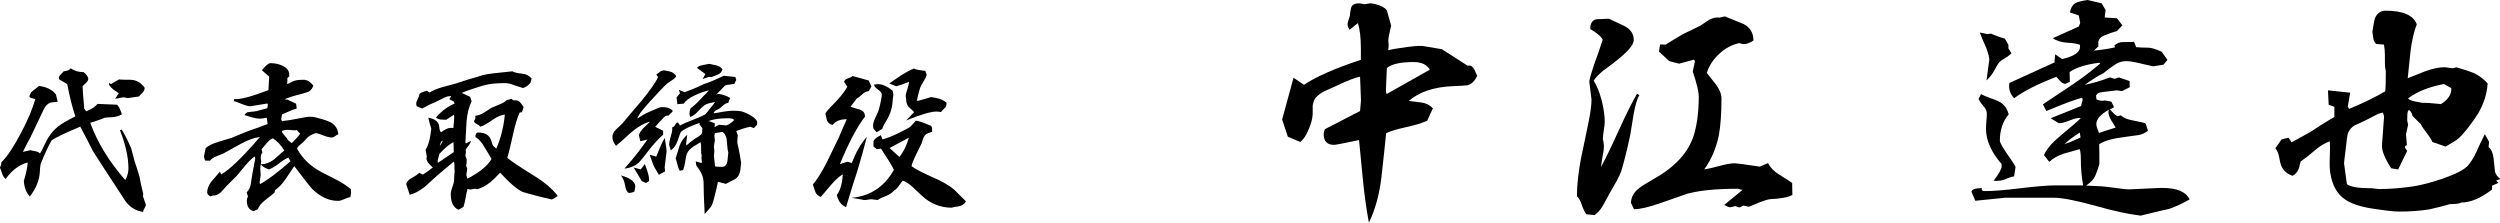 <?xml version="1.0" encoding="utf-8"?>
<!-- Generator: Adobe Illustrator 28.1.0, SVG Export Plug-In . SVG Version: 6.00 Build 0)  -->
<svg version="1.1" id="レイヤー_1" xmlns="http://www.w3.org/2000/svg" xmlns:xlink="http://www.w3.org/1999/xlink" x="0px"
	 y="0px" viewBox="0 0 245.43 21.87" style="enable-background:new 0 0 245.43 21.87;" xml:space="preserve">
<g>
	<path d="M14.27,20.28c-0.15,0.25-0.22,0.42-0.22,0.52c-0.67-0.08-1.23-0.42-1.7-1c-0.38-0.58-0.75-1.16-1.12-1.72
		c-0.48-0.72-1.19-1.81-2.12-3.27c-0.26-0.53-0.67-1.32-1.23-2.38c-1.41,0.59-2.34,1.04-2.8,1.33c-0.29,0.49-0.66,1.27-1.09,2.34
		c-0.04,0.19-0.07,0.45-0.08,0.78c-0.04,0.81-0.37,1.61-0.98,2.41c-0.35-0.38-0.55-0.89-0.59-1.53c0.23-0.74,0.35-1.34,0.38-1.81
		c-0.8,0.2-1.53,0.74-2.17,1.62c-0.18-0.16-0.29-0.34-0.34-0.55c-0.1-0.28-0.16-0.46-0.21-0.54c0.01-0.07,0.03-0.13,0.05-0.17
		l0.05-0.12c0.03-0.08,0.04-0.17,0.03-0.25c0.58-0.56,1.23-1.54,1.95-2.92c0.66-1.25,1.12-2.35,1.39-3.3
		C3.35,9.7,3.23,9.67,3.11,9.64s-0.2-0.1-0.23-0.2l0.17-0.38l0.78-0.62c0.75,0.09,1.3,0.37,1.66,0.83l0.17,0.72
		c-0.22,0.03-0.38,0.05-0.47,0.05c-0.37,0-0.67,0.25-0.91,0.73c-0.31,0.66-0.75,1.57-1.31,2.75c-0.18,0.3-0.42,0.77-0.72,1.39
		c0.17-0.04,0.41-0.1,0.73-0.17c0.04,0.02,0.21,0.06,0.5,0.11c0.2,0.03,0.34,0.1,0.44,0.22c0.15-0.22,0.32-0.56,0.53-1.02
		c0.31-0.67,0.72-1.2,1.22-1.61c0.34-0.27,0.92-0.61,1.73-1.02C7.13,10.65,6.86,9.6,6.6,8.26L5.8,7.78
		C5.79,7.72,5.78,7.67,5.78,7.62c0-0.09,0.06-0.2,0.19-0.31c0.09-0.1,0.18-0.2,0.27-0.3C6.26,7,6.38,6.97,6.6,6.93
		c0.1-0.01,0.22-0.08,0.34-0.22C7.3,6.96,7.72,7.08,8.2,7.08c0.25,0.19,0.41,0.4,0.47,0.62c0,0.18-0.09,0.34-0.28,0.49
		C8.2,8.35,8.11,8.45,8.11,8.52c0,0.18,0.05,0.89,0.16,2.14l0.19,0.27c0.48-0.18,0.85-0.42,1.12-0.73l1.91,0.08
		c0.15,0.12,0.31,0.44,0.48,0.94c-0.3,0.17-0.6,0.26-0.89,0.28c-0.43,0.02-0.7,0.04-0.81,0.06c-0.3,0.14-0.77,0.3-1.41,0.5
		c0.7,1.92,1.84,3.79,3.44,5.62c0.21-0.4,0.31-0.78,0.31-1.14c0-1.08-0.28-2.33-0.83-3.75l0.16-0.08c0.25,0.39,0.56,0.98,0.92,1.8
		c0.08,0.28,0.2,0.7,0.34,1.27c0.12,0.35,0.29,0.88,0.5,1.58c0.06,0.38,0.18,0.93,0.36,1.66l-0.02,0.27l0.28,0.8
		C14.32,20.14,14.3,20.21,14.27,20.28z M13.64,9.47l-1.09,0.16c-0.03,0-0.17-0.03-0.42-0.08L11.3,9.7l0.36-0.55
		c-0.32-0.22-0.5-0.34-0.53-0.36c-0.17-0.14-0.31-0.29-0.42-0.45v-0.2l0.19,0.11l0.78-0.45c0.11,0.02,0.47,0.03,1.07,0.03
		c0.6,0,1.08,0.26,1.45,0.78c0,0.18-0.06,0.33-0.19,0.47C13.88,9.21,13.75,9.34,13.64,9.47z"/>
	<path d="M34.45,19.05c-0.01,0.05-0.03,0.16-0.06,0.31c-0.15,0.01-0.34,0.07-0.59,0.19c-0.25,0.11-0.45,0.17-0.61,0.17
		c-0.9,0-1.74-0.39-2.53-1.16c-0.17-0.17-0.76-0.92-1.77-2.25c-0.28,0.42-0.56,0.83-0.84,1.25c-0.33,0.49-0.68,0.85-1.03,1.09
		l-0.08,0.27c-0.06,0.06-0.37,0.31-0.91,0.73c-0.38,0.3-0.62,0.6-0.72,0.89l-0.42,0.19c-0.44-0.11-0.66-0.47-0.66-1.06
		c0-0.1,0.04-0.23,0.11-0.39l-0.12-0.39c0.2-0.22,0.33-0.47,0.39-0.75c0.07-0.57,0.22-1.43,0.45-2.58L25,15.36
		c-0.25,0.17-0.56,0.47-0.94,0.91c-0.55,0.68-0.84,1.02-0.86,1.03c-0.2,0.2-0.5,0.5-0.91,0.91c-0.2,0.22-0.4,0.44-0.61,0.67
		c-0.28,0.24-0.54,0.34-0.77,0.31l-0.27,0.09c-0.2-0.12-0.3-0.26-0.3-0.39c0-0.34,0.13-0.7,0.41-1.06c0.18-0.2,0.46-0.53,0.84-0.98
		l0.12,0.27c0.79-0.42,2.06-1.64,3.81-3.67c-0.55,0.06-1.18,0.29-1.88,0.67c-0.59,0.32-1.18,0.65-1.77,0.98
		c-0.23,0.08-0.45,0.17-0.67,0.27c-0.26,0.1-0.46,0.24-0.59,0.41l-0.48-0.02l-0.11-0.39l0.17-0.83c0.27-0.24,0.68-0.44,1.22-0.61
		c0.44-0.14,0.88-0.27,1.31-0.39c0.34-0.15,0.86-0.36,1.55-0.64c0.45-0.15,1.11-0.39,2-0.72l-0.08-0.62
		c-0.35,0.06-0.57,0.09-0.66,0.09c-0.34,0-0.85-0.12-1.53-0.36c0.1-0.15,0.2-0.23,0.3-0.27c0.21-0.02,0.52-0.06,0.92-0.12
		c0.23-0.06,0.57-0.16,1.03-0.28l0.05-0.34l-0.05-0.12l-1.66,0.27c-0.16,0.03-0.58-0.1-1.28-0.39c-0.16-0.06-0.28-0.1-0.36-0.11
		l0.03-0.19c0.47,0,1.04-0.1,1.7-0.31c0.19-0.05,0.74-0.24,1.67-0.58l0.08-1.33L25.71,6.9c0.38-0.47,0.65-0.7,0.83-0.7
		c0.44,0,0.83,0.08,1.19,0.25c0.47,0.22,0.69,0.53,0.67,0.94V7.5l-0.19,0.16c0.01,0.15,0,0.34-0.02,0.59
		c0.09-0.02,0.26-0.1,0.5-0.23c0.2-0.12,0.56-0.19,1.09-0.19c0.36,0,0.69,0.19,0.98,0.58c-0.12,0.34-0.33,0.57-0.66,0.66
		c-0.32,0.1-0.65,0.19-0.97,0.27c-0.24,0.06-0.59,0.18-1.06,0.34L27.99,9.8l0.2-0.03l0.88,0.41l0.06,0.47
		c-0.34,0.1-0.82,0.3-1.44,0.58L27.6,11.7l0.08,0.19c0.51-0.05,1.07-0.14,1.69-0.27c0.48-0.1,0.83-0.16,1.05-0.16
		c0.27,0,0.57,0.05,0.91,0.16l0.3,0.08c0.48,0.14,0.82,0.28,1.03,0.44c0.33,0.25,0.52,0.6,0.55,1.05c-0.08,0.02-0.19,0.08-0.3,0.17
		c-0.12,0.09-0.23,0.14-0.32,0.14c-0.21,0-0.48-0.06-0.81-0.19c-0.37-0.15-0.62-0.23-0.78-0.25c-0.43,0.15-0.73,0.32-0.9,0.53
		s-0.33,0.37-0.48,0.49s-0.24,0.2-0.27,0.23c-0.09,0.08-0.16,0.17-0.19,0.27c0.51,0.97,1.32,1.75,2.42,2.33
		c0.5,0.25,0.99,0.5,1.48,0.75c0.55,0.29,1.02,0.6,1.39,0.92v0.23C34.48,18.86,34.47,18.94,34.45,19.05z M28.31,15.47
		c-0.22,0.08-0.52,0.27-0.91,0.57c-0.39,0.3-0.72,0.49-0.99,0.59c-0.3-0.08-0.57-0.24-0.81-0.47c-0.03,0.15-0.05,0.27-0.05,0.36
		c0,0.07,0.01,0.18,0.02,0.32s0.02,0.25,0.02,0.32c0,0.08-0.02,0.21-0.05,0.38s-0.05,0.3-0.05,0.38c0,0.03,0.01,0.08,0.03,0.14v0.02
		c0.74-0.4,1.74-1.15,3-2.25L28.31,15.47z M25.59,16.14c0.49-0.02,0.92-0.18,1.3-0.48c0.34-0.29,0.68-0.59,1.02-0.89
		c-0.31-0.51-0.69-0.91-1.12-1.19c-0.2,0.07-0.4,0.23-0.61,0.47c-0.17,0.2-0.33,0.4-0.5,0.61l0.09,0.36
		c-0.08,0.04-0.13,0.12-0.15,0.23s-0.02,0.22-0.02,0.32l0.05,0.28C25.64,15.88,25.62,15.97,25.59,16.14z M29.14,12.77
		c-0.05,0.01-0.12,0.02-0.19,0.02s-0.19,0-0.34-0.02c-0.15-0.01-0.26-0.02-0.34-0.02c-0.26,0-0.46,0.04-0.59,0.11v0.03
		c0,0.08,0.08,0.22,0.25,0.41c0.2,0.21,0.31,0.36,0.33,0.45l0.38,0.3c0.34-0.33,0.62-0.64,0.83-0.91L29.14,12.77z"/>
	<path d="M54.58,19.36l-0.12,0.08c-0.12,0.08-0.22,0.13-0.31,0.14c-0.67-0.14-1.6-0.38-2.8-0.72c-0.56-0.24-1.31-0.88-2.25-1.91
		c-0.44,0.47-0.77,0.79-1,0.97c-0.4,0.31-0.81,0.53-1.25,0.66l-0.2-0.05l-0.5,0.08l-0.25-0.06c-0.03,0.05-0.12,0.47-0.27,1.27
		c-0.04,0.19-0.09,0.35-0.14,0.5l-0.47,0.27c-0.51-0.21-0.77-0.72-0.77-1.55c0-0.15,0.04-0.32,0.11-0.53
		c0.06-0.17,0.12-0.34,0.17-0.52c0.04-0.14,0.06-0.33,0.06-0.58s0.02-0.43,0.05-0.55c-0.02-0.07-0.03-0.32-0.03-0.75
		c0-0.1-0.02-0.19-0.06-0.25c-0.35,0.29-0.88,0.73-1.58,1.33c-0.84,0.76-1.27,1.15-1.28,1.16c-0.54,0.42-1.03,0.67-1.47,0.77
		l-0.34-1.05c0.04-0.19,0.17-0.35,0.38-0.5l0.55-0.33c0.12-0.08,0.24-0.17,0.34-0.27l0.36,0.17c0.24-0.14,0.57-0.37,0.98-0.7
		l-0.12-0.11c-0.33-0.28-0.5-0.54-0.5-0.78c0-0.06,0.01-0.12,0.03-0.19l-0.12-0.66c0.21-0.29,0.37-0.79,0.48-1.48l0.03-0.25
		c0.03-0.2,0.05-0.3,0.05-0.31c0-0.02-0.02-0.1-0.06-0.23c-0.07-0.21-0.15-0.5-0.23-0.88c0.62,0.12,0.97,0.38,1.05,0.75
		c0.01,0.11,0.03,0.24,0.05,0.37s0.07,0.24,0.14,0.32c0.4-0.29,0.71-0.44,0.95-0.44c0.08,0,0.17,0.01,0.27,0.02
		c0.05-0.48,0.08-0.85,0.08-1.11c0-0.07-0.01-0.14-0.02-0.2l-0.77,0.5c-0.18-0.01-0.36-0.02-0.54-0.03
		c-0.18-0.01-0.34-0.08-0.46-0.2c0.56-0.64,1.17-1.09,1.83-1.36l-0.08-0.2l-0.44-0.23l0.19-0.3c-0.04,0-0.08,0-0.12,0
		c-0.17,0-0.33,0.04-0.48,0.11c-0.24,0.12-0.62,0.31-1.12,0.55c-0.26,0.09-0.64,0.28-1.12,0.55l-0.55-0.22
		c-0.03-0.1-0.05-0.19-0.05-0.25c0-0.11,0.05-0.27,0.16-0.47c0.1-0.2,0.15-0.34,0.14-0.44c0.06-0.1,0.18-0.18,0.34-0.23
		c0.26-0.08,0.4-0.13,0.41-0.14l0.25,0.19c0.32-0.2,0.74-0.38,1.25-0.53c0.44-0.11,0.88-0.23,1.33-0.36
		c0.59-0.21,1.49-0.48,2.69-0.83C47.8,7.26,48.77,7.15,50.3,7c0.15,0.1,0.46,0.18,0.95,0.23c0.41,0.04,0.72,0.2,0.94,0.48
		l-0.11,0.41c-0.21,0.27-0.45,0.44-0.73,0.52c-0.12-0.03-0.41-0.12-0.88-0.28c-0.35-0.14-0.64-0.2-0.86-0.2
		c-0.66,0-1.19,0.04-1.61,0.11c-0.35,0.06-0.85,0.2-1.5,0.42C46,8.85,45.61,9,45.33,9.12l0.83,0.39l0.14,0.45
		c-0.26,0.5-0.43,1.16-0.5,1.97c-0.03,0.69-0.07,1.38-0.11,2.06l0.05,0.09l0.5-0.25c-0.07,0.22-0.19,0.43-0.36,0.62
		c-0.12,0.15-0.17,0.26-0.17,0.33c0,0.03,0.01,0.07,0.03,0.12l-0.05,0.41l0.12,0.3V16c0,0.04-0.01,0.09-0.03,0.16l-0.02,0.09
		l0.11,0.31l-0.09,0.62l0.11,0.36c1.23-0.65,2.02-1.29,2.36-1.94c-0.23-0.4-0.46-0.79-0.7-1.17c-0.27-0.48-0.56-0.81-0.88-0.98
		c0-0.29,0.09-0.44,0.28-0.44c0.7,0,1.12,0.27,1.28,0.81c0.07,0.24,0.12,0.39,0.16,0.45c0.03,0.06,0.14,0.16,0.33,0.32
		c0.45-1.03,0.73-2.15,0.84-3.34c-0.29,0.03-0.59,0.14-0.91,0.33c-0.27,0.18-0.54,0.35-0.81,0.53c-0.23,0.15-0.46,0.26-0.7,0.33
		c-0.06-0.1-0.17-0.19-0.33-0.26c-0.16-0.07-0.25-0.16-0.28-0.29c0.13-0.17,0.18-0.34,0.12-0.52c0.31-0.04,0.59-0.14,0.84-0.3
		s0.5-0.32,0.75-0.48c0.07-0.04,0.33-0.15,0.78-0.33c0.32-0.12,0.57-0.27,0.73-0.44l0.48-0.11c0.08,0.08,0.15,0.13,0.2,0.14
		c0.08,0,0.17,0,0.25,0c0.23,0,0.47,0.22,0.72,0.67l-0.16,0.5l-0.22,0.02c-0.25,0.54-0.47,1.28-0.67,2.22
		c-0.26,1.17-0.44,1.91-0.55,2.23c0.34,0.3,1.2,0.88,2.56,1.72c1.07,0.66,1.87,1.33,2.39,2.02C54.69,19.29,54.62,19.33,54.58,19.36z
		 M44.52,13.95c-0.45,0.24-0.91,0.63-1.39,1.17l-0.17,0.67l0.03,0.2l1.56-1.06L44.52,13.95z M43.17,14.36
		c0.13-0.21,0.24-0.39,0.31-0.55l-0.17,0.09C43.25,14.04,43.2,14.19,43.17,14.36z"/>
	<path d="M66,7.86c-0.1,0.07-0.26,0.17-0.45,0.3C65.2,8.46,64.68,9,63.98,9.78c-0.27,0.29-0.53,0.58-0.78,0.88
		c-0.29,0.33-0.51,0.66-0.64,0.98c0.12-0.08,0.32-0.2,0.58-0.36c0.15-0.09,0.45-0.24,0.91-0.44c0.5-0.22,0.8-0.33,0.91-0.33
		c0.52,0,0.88,0.12,1.09,0.38c-0.04,0.09-0.12,0.18-0.22,0.25c-0.06,0.05-0.12,0.11-0.16,0.19c-0.23,0-0.41,0.08-0.55,0.25
		l-0.08,0.09c-0.17,0.16-0.41,0.42-0.72,0.78l0.78,0.38v0.39c-0.5,0.44-1.02,1.02-1.56,1.73c-0.17,0.24-0.44,0.58-0.83,1.02
		c-0.37,0.32-0.83,0.52-1.41,0.58c0.66-0.73,1.27-1.48,1.84-2.27c0.17-0.24,0.31-0.43,0.42-0.58l-0.7,0.16l-0.14-0.59
		c0.07-0.24,0.23-0.48,0.48-0.73c0.38-0.36,0.59-0.56,0.62-0.59c-0.68,0.14-1.5,0.67-2.45,1.59c-0.19,0.16-0.48,0.42-0.89,0.78
		c-0.24-0.3-0.36-0.59-0.36-0.88c0-0.25,0.12-0.49,0.36-0.73c0.2-0.2,0.41-0.4,0.62-0.59c0.62-0.75,1.26-1.5,1.91-2.25
		c0.86-1.07,1.4-1.84,1.59-2.3l-0.17-0.25l0.45-0.34l0.3-0.08c0.22,0.05,0.44,0.1,0.66,0.14c0.22,0.07,0.4,0.21,0.53,0.41
		C66.39,7.54,66.26,7.68,66,7.86z M62.28,18.81c-0.14,0.07-0.31,0.12-0.53,0.14l-0.12-0.08c-0.12-0.11-0.22-0.35-0.27-0.7
		c-0.06-0.35-0.19-0.67-0.4-0.95c0.94,0.26,1.41,0.63,1.41,1.11C62.36,18.38,62.33,18.54,62.28,18.81z M63.72,17.77l-0.3,0.2
		l-0.41-0.19l-0.81-1.34l0.7,0.19l0.41-0.52c0.28,0.73,0.42,1.23,0.41,1.52V17.77z M65.25,16.44c0.01,0.11,0.03,0.24,0.05,0.38
		l-0.62,0.34c-0.1-0.18-0.26-0.43-0.45-0.77c-0.06-0.12-0.13-0.29-0.2-0.5c-0.04-0.11-0.12-0.35-0.25-0.7l0.64,0.19
		c0-0.01,0.17-0.41,0.5-1.2c0.07-0.16,0.19-0.37,0.34-0.64c0.02,0.17,0.06,0.43,0.12,0.8c0.04,0.23,0.06,0.41,0.06,0.53L65.25,16.44
		z M70.23,9.38c0.04-0.02,0.11-0.08,0.22-0.17c0.48,0.05,0.89,0.19,1.23,0.41l-0.19,0.48c-0.17,0.02-0.31,0.09-0.44,0.2
		c-0.24,0.22-0.37,0.33-0.38,0.33c-0.12,0.07-0.23,0.14-0.36,0.19c-0.15,0.09-0.23,0.19-0.25,0.3c0.15-0.01,0.47-0.06,0.97-0.16
		c0.38-0.06,0.7-0.09,0.95-0.09c0.36,0,0.63,0.02,0.8,0.06c0.31,0.09,0.63,0.23,0.95,0.42c0.41,0.25,0.61,0.49,0.61,0.72
		c0,0.05-0.01,0.11-0.03,0.19L74,12.58l-0.33-0.14c-0.37,0.07-0.83,0.21-1.39,0.42l0.16,0.45l-0.03,0.16
		c-0.02,0.2-0.03,0.34-0.03,0.44c0,0.11,0.04,0.31,0.11,0.58c0.09,0.41,0.18,0.91,0.27,1.5c-0.02,0.15-0.05,0.38-0.08,0.7
		c-0.05,0.41-0.22,0.7-0.5,0.89c-0.31,0.16-0.62,0.31-0.92,0.47l-0.73-0.19c-0.01,0-0.03,0-0.05,0c-0.09,0.45-0.19,0.88-0.3,1.3
		c-0.16,0.66-0.29,1.05-0.41,1.17l-0.59,0.69c0-0.15-0.03-0.75-0.08-1.8c0-0.31-0.01-0.77-0.03-1.36c-0.02-0.43-0.16-0.82-0.41-1.19
		c-0.07-0.09-0.17-0.23-0.3-0.41l-0.06-0.42L68.86,16l0.06-0.11c-0.06-0.22-0.07-0.43-0.03-0.62c-0.05-0.15-0.07-0.37-0.06-0.66
		c0.01-0.3-0.01-0.51-0.05-0.65c-0.16,0.09-0.39,0.23-0.7,0.42c-0.32,0.22-0.54,0.45-0.64,0.7c-0.06,0.14-0.12,0.43-0.19,0.89
		c-0.04,0.25-0.1,0.5-0.19,0.73l-0.34,0.06c-0.08-0.17-0.16-0.37-0.22-0.61c-0.07-0.29-0.13-0.49-0.17-0.59
		c0.13-0.43,0.27-0.85,0.39-1.27c0.17-0.43,0.42-0.78,0.75-1.06l-0.12,0.92l0.05,0.12c0.18-0.17,0.46-0.39,0.84-0.67
		c0.19-0.09,0.37-0.21,0.55-0.36c0.12-0.09,0.17-0.24,0.14-0.44c0.02-0.04,0.03-0.08,0.03-0.11c0-0.11-0.1-0.27-0.3-0.47
		c0.01-0.06,0.02-0.11,0.03-0.16c-0.9,0.31-1.51,0.6-1.83,0.88c-0.05,0.05-0.15,0.31-0.3,0.78c-0.15,0.47-0.39,0.82-0.71,1.05
		c-0.1-0.36-0.16-0.55-0.16-0.56c0-0.18,0.04-0.39,0.11-0.64c0.05-0.2,0.11-0.4,0.17-0.61c0.02-0.15,0.03-0.3,0.03-0.47
		c0.12-0.02,0.22-0.1,0.28-0.23c0.06-0.14,0.15-0.22,0.27-0.25l0.2,0.31c0.21-0.12,0.66-0.32,1.34-0.58
		c0.34-0.12,0.72-0.29,1.14-0.5c0.13-0.14,0.31-0.35,0.53-0.66c0.15-0.15,0.29-0.33,0.44-0.56c-0.48,0.07-0.82,0.17-1.03,0.3
		c-0.12,0.08-0.37,0.31-0.72,0.69c-0.16,0.18-0.38,0.34-0.67,0.48c-0.06-0.11-0.09-0.21-0.09-0.28c0-0.26,0.04-0.46,0.12-0.59
		c0.28-0.2,0.59-0.48,0.92-0.84c0.29-0.3,0.58-0.6,0.88-0.91c-0.5,0.11-0.97,0.28-1.42,0.5c-0.55,0.26-0.9,0.53-1.05,0.8l-0.64,0.06
		l-0.08-0.66l0.34-0.42l-0.12-0.33l0.56,0.23c0.48-0.16,1.12-0.42,1.92-0.8c0.45-0.14,1.1-0.41,1.95-0.81l1.12,0.12l0.09,0.3
		l-0.2,0.38c-0.56,0.06-0.87,0.12-0.92,0.17L70.23,9.38z M70.44,7.34c-0.15,0.05-0.35,0.13-0.61,0.23L69.6,7.55l-0.62,0.2l0.27-0.48
		l-0.83-0.61c0.11-0.14,0.3-0.22,0.55-0.27c0.36-0.06,0.58-0.1,0.64-0.12c0.24,0.04,0.48,0.09,0.73,0.15
		c0.24,0.06,0.44,0.19,0.59,0.38C70.86,7.05,70.71,7.23,70.44,7.34z M71.52,11.61c-0.93,0-1.59,0.1-2,0.3h0.16l0.5,0.2
		c-0.02,0.2-0.03,0.29-0.03,0.27c0,0.03,0,0.06,0.02,0.09c0.09-0.04,0.23-0.11,0.42-0.22l0.73,0.06c0.25-0.09,0.5-0.27,0.77-0.53
		C71.98,11.67,71.8,11.61,71.52,11.61z M71.41,14.45c-0.04-0.45-0.07-0.72-0.08-0.83c-0.07-0.31-0.2-0.54-0.39-0.67l-0.75,0.12
		l-0.06,0.25c0.03,0.26,0.05,0.4,0.05,0.42c0,0.06-0.01,0.16-0.04,0.28s-0.04,0.22-0.04,0.28c-0.01,0.05-0.01,0.14,0,0.25
		c0.02,0.11,0.03,0.19,0.03,0.23c0,0.06-0.01,0.16-0.02,0.28s-0.02,0.22-0.02,0.28c0,0.09,0.02,0.25,0.05,0.47s0.05,0.39,0.05,0.52
		c0.07,0.03,0.3,0.05,0.69,0.05c0.28,0,0.46-0.18,0.53-0.53c0.03-0.29,0.06-0.58,0.09-0.88C71.45,14.85,71.43,14.67,71.41,14.45z"/>
	<path d="M85.28,8.95c-0.22,0.02-0.43,0.12-0.62,0.3c-0.26,0.24-0.44,0.38-0.55,0.42l-0.61,0.81c0.11,0.04,0.29,0.1,0.53,0.17
		c0.31,0.07,0.52,0.15,0.61,0.22c0.18,0.1,0.27,0.3,0.28,0.58c-0.76,0.97-1.58,2.52-2.47,4.66l0.75-0.23L83.62,16
		c0.42-1.08,0.91-1.94,1.48-2.56c-0.28,1.1-0.59,2.2-0.92,3.3c-0.26,0.78-0.64,1.98-1.12,3.59c-0.45-0.17-0.75-0.56-0.91-1.17
		c0.34-0.47,0.54-1.15,0.59-2.05c-0.37,0.22-0.75,0.57-1.16,1.05c-0.33,0.4-0.67,0.79-1,1.17c-0.27-0.09-0.45-0.26-0.54-0.5
		c-0.09-0.24-0.17-0.48-0.24-0.72c0.38-0.41,0.84-1.15,1.39-2.22c0.29-0.6,0.68-1.41,1.17-2.41c0.16-0.4,0.41-0.98,0.77-1.77
		c-0.6-0.02-1.07,0.16-1.39,0.55c-0.26-0.05-0.44-0.19-0.55-0.42c-0.05-0.23-0.1-0.46-0.16-0.69c0.12-0.21,0.29-0.41,0.48-0.61
		c0.84-0.82,1.4-1.5,1.67-2.03l-0.31-0.47c0.02-0.12,0.1-0.22,0.25-0.3c0.12-0.04,0.25-0.09,0.38-0.14
		c0.07-0.03,0.13-0.08,0.19-0.14l1.59,0.44l0.27,0.59L85.28,8.95z M93.44,20.39c-1.12,0-2.11-0.4-2.95-1.19
		c-0.29-0.26-0.58-0.53-0.86-0.81c-0.35-0.33-0.69-0.55-1-0.66c-0.07,0.07-0.19,0.23-0.36,0.48c-0.12,0.2-0.29,0.36-0.5,0.5
		c-0.17,0.21-0.42,0.38-0.77,0.52c-0.42,0.16-0.69,0.29-0.83,0.41l-0.61-0.08c-0.07,0-0.19,0.01-0.34,0.04
		c-0.16,0.03-0.27,0.04-0.34,0.04s-0.17-0.02-0.28-0.05c-0.07-0.01-0.41-0.07-1-0.17c1.82-0.16,3.21-1.07,4.16-2.75
		c-0.25-0.49-0.67-1.18-1.27-2.08l-0.41,0.06l-0.33-0.27v-0.45c0-0.2,0.24-0.42,0.72-0.66l0.16,0.41c0.44-0.11,0.88-0.28,1.34-0.5
		c0.86-0.41,1.35-0.67,1.45-0.79s0.27-0.3,0.5-0.55c0.26,0.03,0.74,0.2,1.45,0.5c0.11,0.04,0.16,0.24,0.14,0.59
		c-0.31,0.11-0.5,0.19-0.55,0.22c-0.15,0.09-0.26,0.26-0.34,0.48c-0.03,0.12-0.09,0.29-0.17,0.5c-0.18,0.36-0.36,0.73-0.55,1.11
		c-0.25,0.53-0.39,0.89-0.41,1.08c0.38,0.28,1.1,0.65,2.14,1.11c0.94,0.41,1.62,0.81,2.06,1.2c0.03,0.02,0.41,0.4,1.14,1.14
		c-0.17,0.28-0.4,0.44-0.7,0.48C93.73,20.31,93.5,20.35,93.44,20.39z M87.61,10.16c-0.05,0.56-0.25,1.12-0.59,1.69
		c-0.21,0.31-0.34,0.58-0.41,0.8l-0.55,0.33l-0.3-0.33c-0.03-0.11-0.05-0.21-0.05-0.3c0-0.19,0.06-0.43,0.19-0.72
		c0.1-0.22,0.21-0.44,0.31-0.67c0.05-0.11,0.12-0.39,0.22-0.82c0.09-0.43,0.14-0.71,0.14-0.82c0-0.14-0.07-0.27-0.2-0.39
		c-0.12-0.09-0.23-0.18-0.34-0.27c-0.11-0.09-0.19-0.21-0.24-0.35c0.18-0.03,0.32-0.05,0.42-0.05c0.41,0,0.88,0.21,1.42,0.64
		l0.08,0.39C87.68,9.44,87.64,9.73,87.61,10.16z M89.23,8.03c-0.46,0.2-0.88,0.34-1.25,0.44L87.3,8.19c0.38-0.26,0.78-0.53,1.17-0.8
		c0.48-0.3,0.9-0.53,1.27-0.67C89.83,6.8,90,6.85,90.25,6.88c0.35,0.04,0.55,0.07,0.59,0.08l0.14,0.39
		c-0.05,0.17-0.15,0.38-0.3,0.62c-0.18,0.29-0.29,0.5-0.34,0.62c-0.05,0.12-0.16,0.54-0.33,1.26l0.09,0.06l1.31-0.38
		c0.4,0.06,0.67,0.12,0.81,0.17c0.27,0.08,0.5,0.21,0.7,0.39c0.01,0.18-0.02,0.32-0.08,0.42c-0.03,0.03-0.13,0.13-0.3,0.3
		c-0.05,0.06-0.1,0.12-0.16,0.19c-0.18-0.03-0.33-0.05-0.45-0.05c-0.53,0-1.53,0.29-2.98,0.88l0.8-0.83
		c-0.34-0.31-0.53-0.48-0.56-0.52c-0.16-0.2-0.23-0.44-0.23-0.73c0-0.03-0.01-0.08-0.02-0.15c-0.02-0.07-0.02-0.12-0.02-0.15
		c0-0.17,0.05-0.4,0.16-0.71C89.18,8.44,89.23,8.2,89.23,8.03z M87.33,14.53l0.97,0.88c0.42-0.53,0.72-1.16,0.92-1.89L87.33,14.53z"
		/>
	<path d="M144.04,8.37c-0.17,0.03-0.65,0.06-1.43,0.09c-1.84,0.08-3.28,0.56-4.31,1.45c0.42,0.05,0.85,0.1,1.28,0.16
		s0.79,0.25,1.09,0.56l-0.56,1.22c-0.47,0.22-1.16,0.43-2.06,0.63s-1.56,0.4-1.97,0.59c-0.09,0.94-0.24,2.34-0.45,4.22
		c-0.19,1.72-0.6,3.24-1.24,4.57c-0.23-1.2-0.43-2.6-0.59-4.2c-0.12-1.31-0.25-2.62-0.38-3.91c-1.47,0.31-2.29,0.47-2.46,0.47
		c-0.67,0-1.01-0.35-1.01-1.05c0-0.16,0.04-0.32,0.12-0.49l3.45-1.78c0.06-0.62,0.09-0.98,0.09-1.05c0-0.17-0.03-0.95-0.09-2.32
		c-0.41,0.06-1.23,0.38-2.46,0.96c-0.33,0.14-0.66,0.29-1,0.45s-0.62,0.36-0.86,0.61c-0.17,0.2-0.28,0.48-0.33,0.82
		c0,0.28,0,0.57,0,0.87c-0.03,0.44-0.16,0.91-0.38,1.43c-0.25,0.61-0.53,1.03-0.84,1.27l-1.22-0.52l-0.56-1.69l1.12-4.1l1.03,0.7
		c1.11-0.77,2.97-1.59,5.58-2.46V4.78c0-1.11-0.1-1.95-0.3-2.51l-0.82,0.66c-0.12-0.23-0.19-0.41-0.19-0.54
		c0-0.11,0.08-0.39,0.23-0.84c0-0.17,0.04-0.42,0.11-0.74s0.33-0.48,0.79-0.48c0.06,0,0.15,0.01,0.27,0.04s0.21,0.04,0.27,0.04
		s0.15-0.01,0.27-0.04s0.21-0.04,0.27-0.04c0.25,0,0.56,0.07,0.94,0.21c0.45,0.17,0.7,0.38,0.75,0.61l0.38,1.36
		c-0.02,0.12-0.07,0.36-0.15,0.69s-0.13,0.6-0.13,0.79c0,0.05,0.01,0.11,0.02,0.2s0.02,0.15,0.02,0.2c0,0.11-0.02,0.29-0.05,0.54
		c0.44-0.11,1.07-0.21,1.9-0.32s1.36-0.13,1.59-0.08l1.78,0.3l2.53,1.62c0.05-0.02,0.09-0.02,0.14-0.02c0.2,0,0.38,0.13,0.52,0.4
		c0.09,0.2,0.19,0.41,0.28,0.61C144.76,7.99,144.43,8.3,144.04,8.37z M138.77,6.09c-1.28,0-2.16,0.2-2.62,0.59
		c-0.06,1.36-0.09,2.07-0.09,2.13c0,0.08,0.01,0.17,0.02,0.28l0.05,0.14l4.24-2.39C140.08,6.34,139.55,6.09,138.77,6.09z"/>
	<path d="M160.05,13.22c-0.27,1.28-0.54,2.4-0.82,3.35c-0.09,0.34-0.27,0.74-0.52,1.2c-0.22,0.38-0.43,0.75-0.64,1.12
		s-0.43,0.78-0.66,1.21s-0.52,0.77-0.88,1.02l-0.8-0.09c-0.14-0.17-0.29-0.48-0.45-0.94c-0.14-0.41-0.3-0.68-0.47-0.82
		c0-1.05,0.13-2.29,0.4-3.73c0.27-1.23,0.52-2.47,0.77-3.7c0.17-0.84,0.26-1.53,0.26-2.06l-0.21-1.73
		c-0.02-0.19,0.17-0.84,0.56-1.97c0.27-0.73,0.52-1.46,0.75-2.18c-0.14-0.31-0.55-0.66-1.22-1.05c0-0.56,0.2-0.88,0.61-0.96
		c0.39-0.02,0.8-0.03,1.22-0.05c0.52,0.23,1.03,0.48,1.55,0.73c0.59,0.31,0.89,0.77,0.89,1.36c0,0.48-0.63,1.21-1.9,2.18
		c-0.72,0.55-1.09,0.83-1.12,0.84c-0.5,0.42-0.8,0.75-0.91,0.98c0.3,0.44,0.56,1.1,0.8,1.99c0.19,0.8,0.28,1.48,0.28,2.06
		c0,0.17-0.03,0.44-0.09,0.8s-0.09,0.63-0.09,0.82c0,0.02,0,0.05,0,0.09l0.05,0.19c0.03,0.19,0.05,0.37,0.05,0.54
		c0,0.22-0.04,0.51-0.12,0.87c-0.09,0.52-0.15,0.88-0.16,1.1c0.42-0.77,1-1.96,1.73-3.57s1.34-2.82,1.8-3.62l0.23,0.14
		c-0.2,0.31-0.39,0.93-0.56,1.85C160.27,11.87,160.16,12.55,160.05,13.22z M173.8,19.55c-0.22,0.02-0.56,0.12-1.03,0.3
		c-0.36,0.16-0.72,0.3-1.08,0.45l-0.52-0.12l-0.42,0.19l-0.4-0.14c-0.28,0.08-0.45,0.12-0.52,0.12c-0.09,0-0.28-0.08-0.56-0.23
		l1.8-1.48l-0.12-0.02c-0.11-0.03-0.22-0.06-0.33-0.09c-2.11,0-3.77,0.16-4.97,0.49c-0.88,0.3-1.75,0.6-2.62,0.91
		c-1.16,0.41-2.03,0.61-2.62,0.61l-0.3-0.63c0.03-0.58,0.3-1.06,0.82-1.45c0.19-0.16,0.69-0.47,1.5-0.94
		c2.06-1.16,3.35-2.59,3.87-4.29c0.31-1.05,0.47-2.3,0.47-3.75c0-0.48-0.2-1.3-0.59-2.46l0.21-0.96l-0.07-0.21l-1.48,0.4L163.87,6
		l-1.01-0.94l0.12-0.7l0.54,0.02c0.36-0.23,0.91-0.57,1.66-1.01c0.38-0.19,0.95-0.47,1.73-0.84c0.3-0.19,0.59-0.38,0.89-0.59
		c0.36-0.19,0.7-0.26,1.01-0.21l0.52-0.12c0.61,0.25,1.23,0.5,1.85,0.75c0.64,0.34,0.96,0.88,0.96,1.62
		c-0.36,0.23-0.67,0.35-0.94,0.35c-0.08,0-0.16-0.02-0.26-0.05l-0.19-0.05c-0.73,0.16-1.4,0.51-1.99,1.07s-0.99,1.18-1.2,1.86
		c0.31,0.39,0.62,0.77,0.91,1.15C168.83,8.8,169,9.26,169,9.68c0,1.5-0.09,2.7-0.26,3.61c-0.27,1.28-0.74,2.39-1.43,3.33
		c0.3-0.03,0.8-0.14,1.5-0.33c0.62-0.17,1.13-0.26,1.52-0.26c0.16,0,0.97,0.11,2.44,0.33l0.8-0.35c0.22,0.44,0.58,0.81,1.08,1.12
		c0.72,0.44,1.15,0.72,1.29,0.84l0.02,1.17C175.55,19.37,174.84,19.5,173.8,19.55z"/>
	<path d="M212.95,20.51c-0.45,0.09-1.12,0.25-2.02,0.47l-0.77,0.19c-1.19-0.14-2.64-0.45-4.36-0.94c-1.97-0.55-3.37-0.82-4.2-0.82
		h-4.73l-2.95,0.3l-0.38-0.89c0.05-0.23,0.39-0.35,1.03-0.35l-0.02,0.14l0.02,0.05l0.05,0.05c0.05,0.03,0.13,0.05,0.26,0.05
		c0.77,0,1.93-0.09,3.48-0.28s2.71-0.28,3.48-0.28c1.34,0,2.23,0,2.67,0c-0.16-0.83-0.23-1.68-0.23-2.55c0-0.5-0.04-0.84-0.12-1.01
		c-0.52,0.16-1.04,0.3-1.57,0.45c-0.59,0.2-1.06,0.47-1.41,0.8l-0.52-0.66c0.25-0.59,0.8-1.23,1.64-1.92
		c1.11-0.92,1.77-1.49,1.97-1.71c-0.06-0.02-0.12-0.02-0.16-0.02c-0.22,0-0.54,0.09-0.96,0.26s-0.77,0.26-1.03,0.26l-0.8-0.49
		l2.98-1.2l0.16-0.61l-0.05-0.19c-0.5,0.09-1.67,0.52-3.52,1.29l-0.33-0.66c1.53-1.02,2.49-1.66,2.88-1.92
		c1.08-0.73,1.99-1.43,2.74-2.09l-0.09-0.07c-1.28,0.16-2.25,0.46-2.91,0.91l0.02,0.96l-0.45,0.21c-0.19-0.03-0.35-0.12-0.49-0.27
		s-0.27-0.29-0.38-0.43c-1.92,0.75-3.3,1.45-4.15,2.11c-0.33-0.36-0.49-0.76-0.49-1.2c0-0.08,0.01-0.18,0.02-0.3l4.43-2.02l0.07-0.8
		l0.68,0.47c1.17-0.27,1.76-0.66,1.76-1.2c0-0.06,0-0.12,0-0.19c-0.23-0.11-0.62-0.18-1.17-0.21c-0.62-0.03-1.12-0.18-1.5-0.45
		l2.55-1.15l0.14-0.35l-0.14-0.73l-0.87-0.3c0.08-0.45,0.27-0.77,0.59-0.94c0.16-0.09,0.54-0.19,1.15-0.28l1.38,0.33l0.38,0.66
		l-0.09,0.73l1.2,0.07l0.54,0.7l-0.54,0.56c-0.31,0.08-0.76,0.23-1.34,0.47c-0.33,0.17-0.49,0.41-0.49,0.73
		c0,0.09,0.01,0.2,0.02,0.3c-0.11,0.09-0.26,0.23-0.45,0.42c0.89-0.09,1.59-0.2,2.09-0.33l-0.09-0.16c0.22-0.23,0.52-0.35,0.89-0.35
		c0.64,0,0.99-0.01,1.05-0.02l0.21,0.52c0.34,0.03,0.73,0.05,1.17,0.05c0.3,0,0.74,0.13,1.34,0.4l0.56,0.8l-0.38,0.47l-1.01,0.16
		c-0.45-0.09-0.9-0.2-1.34-0.3C209.49,6.07,209.04,6,208.71,6c-0.39,0-0.77,0.13-1.15,0.39s-0.73,0.52-1.05,0.79
		c-0.44,0.2-1.05,0.59-1.85,1.15c0.81-0.17,1.64-0.41,2.48-0.73l0.47,0.14l0.4-0.14l1.05,0.35l0.02,0.61l-0.75,0.38l-0.54-0.07
		c-0.03,0-0.36,0.04-0.98,0.12c-0.17,0.02-0.37,0.04-0.59,0.08s-0.37,0.14-0.45,0.32l0.05,0.38c0.34,0.12,0.61,0.16,0.8,0.09
		l0.66,0.12l0.26,0.54c-0.11,0.08-0.24,0.15-0.4,0.21c0.25,0.31,0.49,0.54,0.73,0.68l0.35-0.09c0.19,0.22,0.55,0.38,1.1,0.49
		c0.7,0.14,1.12,0.23,1.27,0.28c0.08,0.09,0.17,0.34,0.28,0.75c-0.3,0.23-0.63,0.38-1,0.43s-0.73,0.11-1.09,0.15
		c-1.36,0.16-2.26,0.41-2.7,0.75c0.02,0.47,0.02,1.11,0.02,1.92c-0.03,0.12-0.09,0.3-0.16,0.54l-0.19,0.49
		c-0.14,0.41-0.46,0.77-0.96,1.1c0.55,0.02,1.05,0.04,1.52,0.07c0.25,0.02,0.71,0.07,1.38,0.16c0.58,0.09,1.03,0.14,1.36,0.14
		l2.53-0.12c0.28-0.02,0.52-0.02,0.73-0.02c1.41,0,2.29,0.38,2.65,1.12C214.32,19.95,213.63,20.27,212.95,20.51z M197.73,17.32
		c-0.2,0.02-0.47,0.1-0.8,0.25s-0.73,0.21-1.22,0.18c0.53-0.69,0.8-1.17,0.8-1.45c0-0.08-0.01-0.15-0.02-0.21
		c-1.02-1.17-1.52-2.32-1.52-3.45c0-0.17,0.01-0.43,0.04-0.76s0.04-0.59,0.04-0.76c0-0.22-0.12-0.48-0.38-0.77s-0.39-0.52-0.42-0.66
		l0.23-0.45c0.27,0.14,0.56,0.27,0.89,0.38c0.56,0.19,0.95,0.36,1.15,0.52c0.31,0.23,0.54,0.59,0.68,1.08
		c-0.58,0.69-0.87,1.55-0.87,2.6c0,0.2,0.38,0.83,1.12,1.88c0.19,0.27,0.33,0.49,0.42,0.68L197.73,17.32z M197.05,5.58
		c-0.41,0.23-0.66,0.41-0.77,0.53S196,6.5,195.77,6.94c-0.16,0.31-0.41,0.63-0.75,0.96c0.19-1.45,0.28-2.11,0.28-1.97
		c0-0.28-0.11-0.71-0.33-1.29c-0.16-0.33-0.36-0.81-0.61-1.45l0.75,0.16l0.33-0.05c0.56,0.23,1.02,0.4,1.38,0.49l0.35,0.61v0.35
		l0.3,0.49C197.32,5.38,197.18,5.48,197.05,5.58z M204.18,13.01c-0.66,0.42-1.16,0.8-1.52,1.15c0.48-0.17,1.02-0.39,1.59-0.66
		L204.18,13.01z M207.02,10.78c-0.81,0.45-1.22,0.92-1.22,1.41c0,0.17,0.09,0.46,0.26,0.87c0.02-0.02,0.56-0.2,1.64-0.54
		c-0.14-0.23-0.29-0.48-0.45-0.73c-0.19-0.33-0.27-0.59-0.26-0.8L207.02,10.78z"/>
	<path d="M245.05,17.74c0.03,0.03,0.11,0.1,0.23,0.21l-0.63,0.28v0.38c-1.14,0.86-2.15,1.28-3.02,1.27
		c-0.16,0.08-0.34,0.12-0.56,0.14c-0.34,0.02-0.53,0.02-0.56,0.02c-0.45,0.14-1.13,0.31-2.04,0.52c-0.91,0.14-1.89,0.21-2.95,0.21
		c-0.48,0-1.35-0.1-2.6-0.29s-2.17-0.51-2.77-0.95c-0.73-0.52-1.2-1.37-1.38-2.55c-0.06-0.38-0.08-0.89-0.05-1.55
		c0.03-0.73,0.03-1.25,0-1.55c-0.38,0.12-0.77,0.34-1.2,0.66c-0.34,0.28-0.7,0.57-1.05,0.87c-0.14,0.09-0.34,0.24-0.61,0.45
		c-0.06,0.2-0.12,0.41-0.16,0.63c-0.11,0.34-0.32,0.6-0.63,0.77c-0.64-0.22-1.04-0.63-1.2-1.24c-0.05-0.27-0.1-0.52-0.16-0.77
		s-0.17-0.48-0.33-0.7l0.61-0.87l0.68-0.16l0.3,0.45c0.42-0.22,1.05-0.57,1.9-1.05c0.5-0.34,1.27-0.83,2.3-1.45v-0.98l-0.56-0.21
		l-0.07-1.41l2.18,0.23l-0.23,1.36l0.12,0.23c1.31-0.53,2.5-1.11,3.56-1.73c0.03-0.27,0.05-0.93,0.05-1.99
		c0,0.02-0.02-0.11-0.07-0.38c-0.02-0.11-0.02-0.51-0.02-1.2c0-0.33-0.03-0.66-0.09-1.01l-0.77-0.07c-0.16-0.16-0.25-0.34-0.28-0.56
		s-0.06-0.43-0.09-0.63c0.11-0.73,0.2-1.18,0.26-1.34c0.2-0.48,0.55-0.73,1.05-0.73c1.7,0,2.72,0.45,3.05,1.34
		c-0.28,0.72-0.48,1.59-0.61,2.62c-0.09,0.91-0.19,1.8-0.28,2.67c0.59-0.23,1.18-0.47,1.76-0.7c0.73-0.25,1.34-0.38,1.83-0.38
		c0.09,0,0.24,0.02,0.43,0.05s0.33,0.05,0.41,0.05l0.35-0.09c0.86,0.25,1.41,0.43,1.66,0.54c0.55,0.25,1.02,0.6,1.41,1.05
		c-0.08,1.05-0.4,2.04-0.96,2.98c-0.23,0.38-0.56,0.84-0.98,1.38c-0.52,0.66-0.91,1.06-1.17,1.22l-1.01,0.61l-1.31-0.45
		c-0.09-0.23-0.28-0.53-0.56-0.89s-0.47-0.64-0.56-0.84l-0.84-0.84c0-0.11-0.04-0.23-0.13-0.36s-0.15-0.2-0.2-0.2
		c-0.08,0-0.13,0.12-0.16,0.35c0,0.16-0.01,0.38-0.02,0.68l0.09,0.4l-0.12,0.54c-0.03,0.12-0.06,0.27-0.09,0.42
		c0-0.02,0.03,0.34,0.09,1.05c-0.09,0.03-0.15,0.06-0.16,0.09l-0.02,0.05c0,0.03,0,0.05,0,0.07c0,0.06,0.07,0.18,0.21,0.35
		l-0.89,1.83l-0.68-0.12c-0.61-0.94-0.91-1.67-0.91-2.2c0-0.08,0.07-1.05,0.21-2.91l-0.12-0.35c-0.23,0.03-0.51,0.13-0.82,0.3
		c-0.25,0.14-0.51,0.27-0.77,0.4c-0.39,0.19-0.79,0.38-1.2,0.56c-0.39,0.25-0.62,0.59-0.7,1.03c-0.02,0.08-0.07,0.52-0.16,1.31
		c-0.11,0.84-0.16,1.3-0.16,1.38l0.28,2.04c0.33,0.27,1.12,0.4,2.37,0.4c0.09,0,0.23,0.01,0.42,0.04s0.32,0.04,0.4,0.04
		c1.05,0,2.15-0.09,3.3-0.26c0.81-0.12,1.77-0.38,2.88-0.75c1.3-0.45,2.13-0.88,2.51-1.29c0.3-0.34,0.58-0.8,0.84-1.36
		c0.14-0.33,0.41-0.91,0.82-1.73l0.42,0.75l-0.05,0.52c0.27,0.22,0.43,0.59,0.49,1.12c0.05,0.44,0.09,0.87,0.14,1.29
		c0.06,0.27,0.24,0.51,0.54,0.73C245.23,17.65,245.1,17.71,245.05,17.74z M240.65,8.65l-0.73-0.4c-1.47,0.28-2.64,0.75-3.52,1.41
		c0.12,0.14,0.35,0.24,0.68,0.3c0.44,0.08,0.69,0.12,0.75,0.14h0.14c0.09-0.02,0.65,0.02,1.66,0.12
		C240.34,9.78,240.68,9.26,240.65,8.65z"/>
</g>
</svg>
